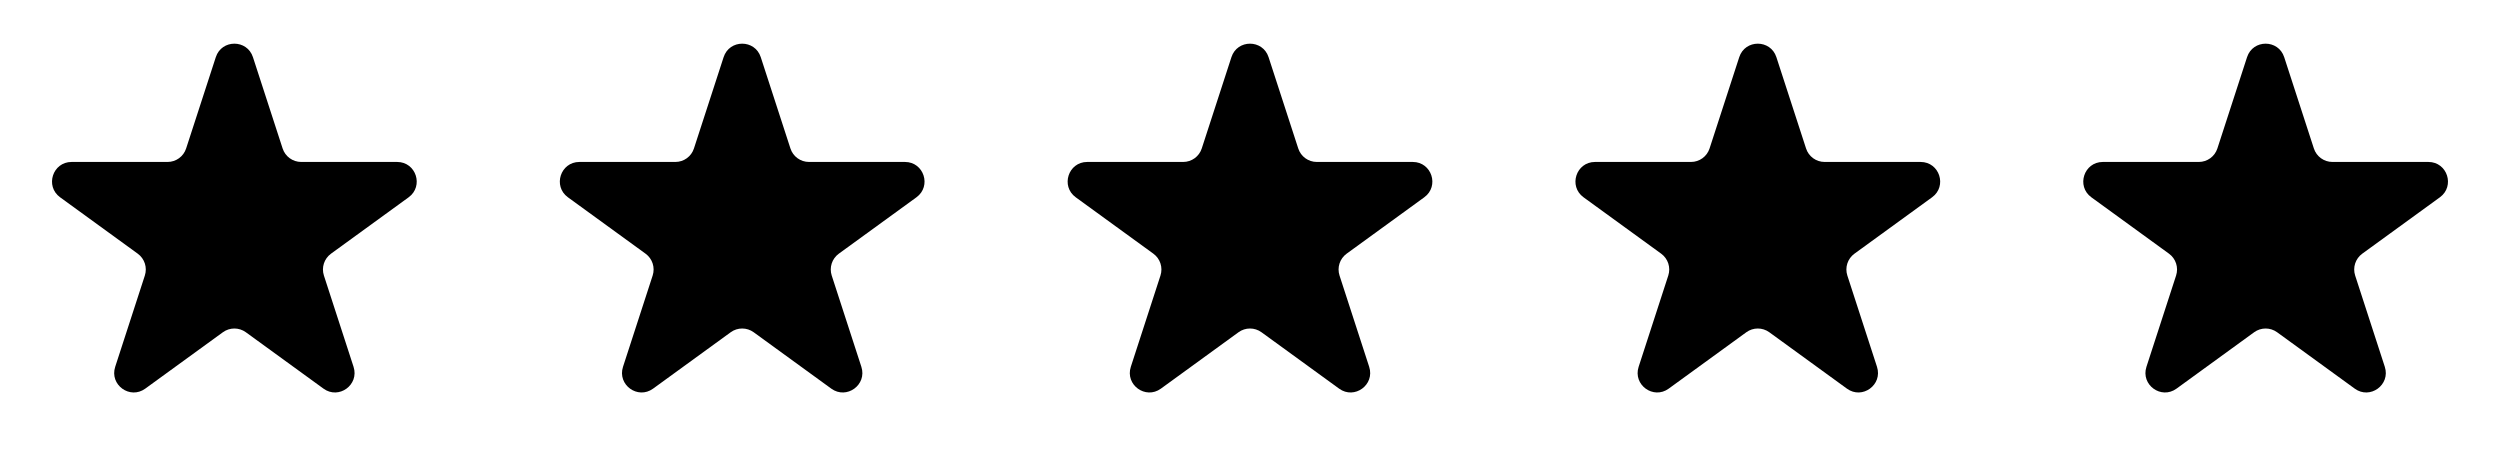 <svg width="128" height="24" viewBox="0 0 128 24" fill="none" xmlns="http://www.w3.org/2000/svg">
<path d="M11.049 2.927C11.348 2.006 12.652 2.006 12.951 2.927L14.47 7.601C14.604 8.013 14.988 8.292 15.421 8.292H20.335C21.304 8.292 21.706 9.531 20.923 10.101L16.947 12.989C16.597 13.244 16.45 13.695 16.584 14.107L18.102 18.781C18.402 19.703 17.347 20.469 16.564 19.899L12.588 17.011C12.237 16.756 11.763 16.756 11.412 17.011L7.436 19.899C6.653 20.469 5.598 19.703 5.898 18.781L7.416 14.107C7.55 13.695 7.403 13.244 7.053 12.989L3.077 10.101C2.294 9.531 2.696 8.292 3.665 8.292H8.579C9.013 8.292 9.396 8.013 9.53 7.601L11.049 2.927Z" fill="black"/>
<path d="M37.049 2.927C37.348 2.006 38.652 2.006 38.951 2.927L40.47 7.601C40.603 8.013 40.987 8.292 41.421 8.292H46.335C47.304 8.292 47.706 9.531 46.923 10.101L42.947 12.989C42.597 13.244 42.45 13.695 42.584 14.107L44.102 18.781C44.402 19.703 43.347 20.469 42.563 19.899L38.588 17.011C38.237 16.756 37.763 16.756 37.412 17.011L33.437 19.899C32.653 20.469 31.598 19.703 31.898 18.781L33.416 14.107C33.55 13.695 33.403 13.244 33.053 12.989L29.077 10.101C28.294 9.531 28.696 8.292 29.665 8.292H34.579C35.013 8.292 35.397 8.013 35.53 7.601L37.049 2.927Z" fill="black"/>
<path d="M63.049 2.927C63.348 2.006 64.652 2.006 64.951 2.927L66.47 7.601C66.603 8.013 66.987 8.292 67.421 8.292H72.335C73.304 8.292 73.707 9.531 72.923 10.101L68.947 12.989C68.597 13.244 68.45 13.695 68.584 14.107L70.102 18.781C70.402 19.703 69.347 20.469 68.564 19.899L64.588 17.011C64.237 16.756 63.763 16.756 63.412 17.011L59.437 19.899C58.653 20.469 57.598 19.703 57.898 18.781L59.416 14.107C59.55 13.695 59.403 13.244 59.053 12.989L55.077 10.101C54.294 9.531 54.696 8.292 55.665 8.292H60.579C61.013 8.292 61.397 8.013 61.53 7.601L63.049 2.927Z" fill="black"/>
<path d="M89.049 2.927C89.348 2.006 90.652 2.006 90.951 2.927L92.47 7.601C92.603 8.013 92.987 8.292 93.421 8.292H98.335C99.304 8.292 99.707 9.531 98.923 10.101L94.947 12.989C94.597 13.244 94.45 13.695 94.584 14.107L96.102 18.781C96.402 19.703 95.347 20.469 94.564 19.899L90.588 17.011C90.237 16.756 89.763 16.756 89.412 17.011L85.436 19.899C84.653 20.469 83.598 19.703 83.898 18.781L85.416 14.107C85.55 13.695 85.403 13.244 85.053 12.989L81.077 10.101C80.293 9.531 80.696 8.292 81.665 8.292H86.579C87.013 8.292 87.397 8.013 87.53 7.601L89.049 2.927Z" fill="black"/>
<path d="M115.049 2.927C115.348 2.006 116.652 2.006 116.951 2.927L118.47 7.601C118.604 8.013 118.987 8.292 119.421 8.292H124.335C125.304 8.292 125.706 9.531 124.923 10.101L120.947 12.989C120.597 13.244 120.45 13.695 120.584 14.107L122.102 18.781C122.402 19.703 121.347 20.469 120.564 19.899L116.588 17.011C116.237 16.756 115.763 16.756 115.412 17.011L111.436 19.899C110.653 20.469 109.598 19.703 109.898 18.781L111.416 14.107C111.55 13.695 111.403 13.244 111.053 12.989L107.077 10.101C106.294 9.531 106.696 8.292 107.665 8.292H112.579C113.013 8.292 113.396 8.013 113.53 7.601L115.049 2.927Z" fill="black"/>
</svg>
